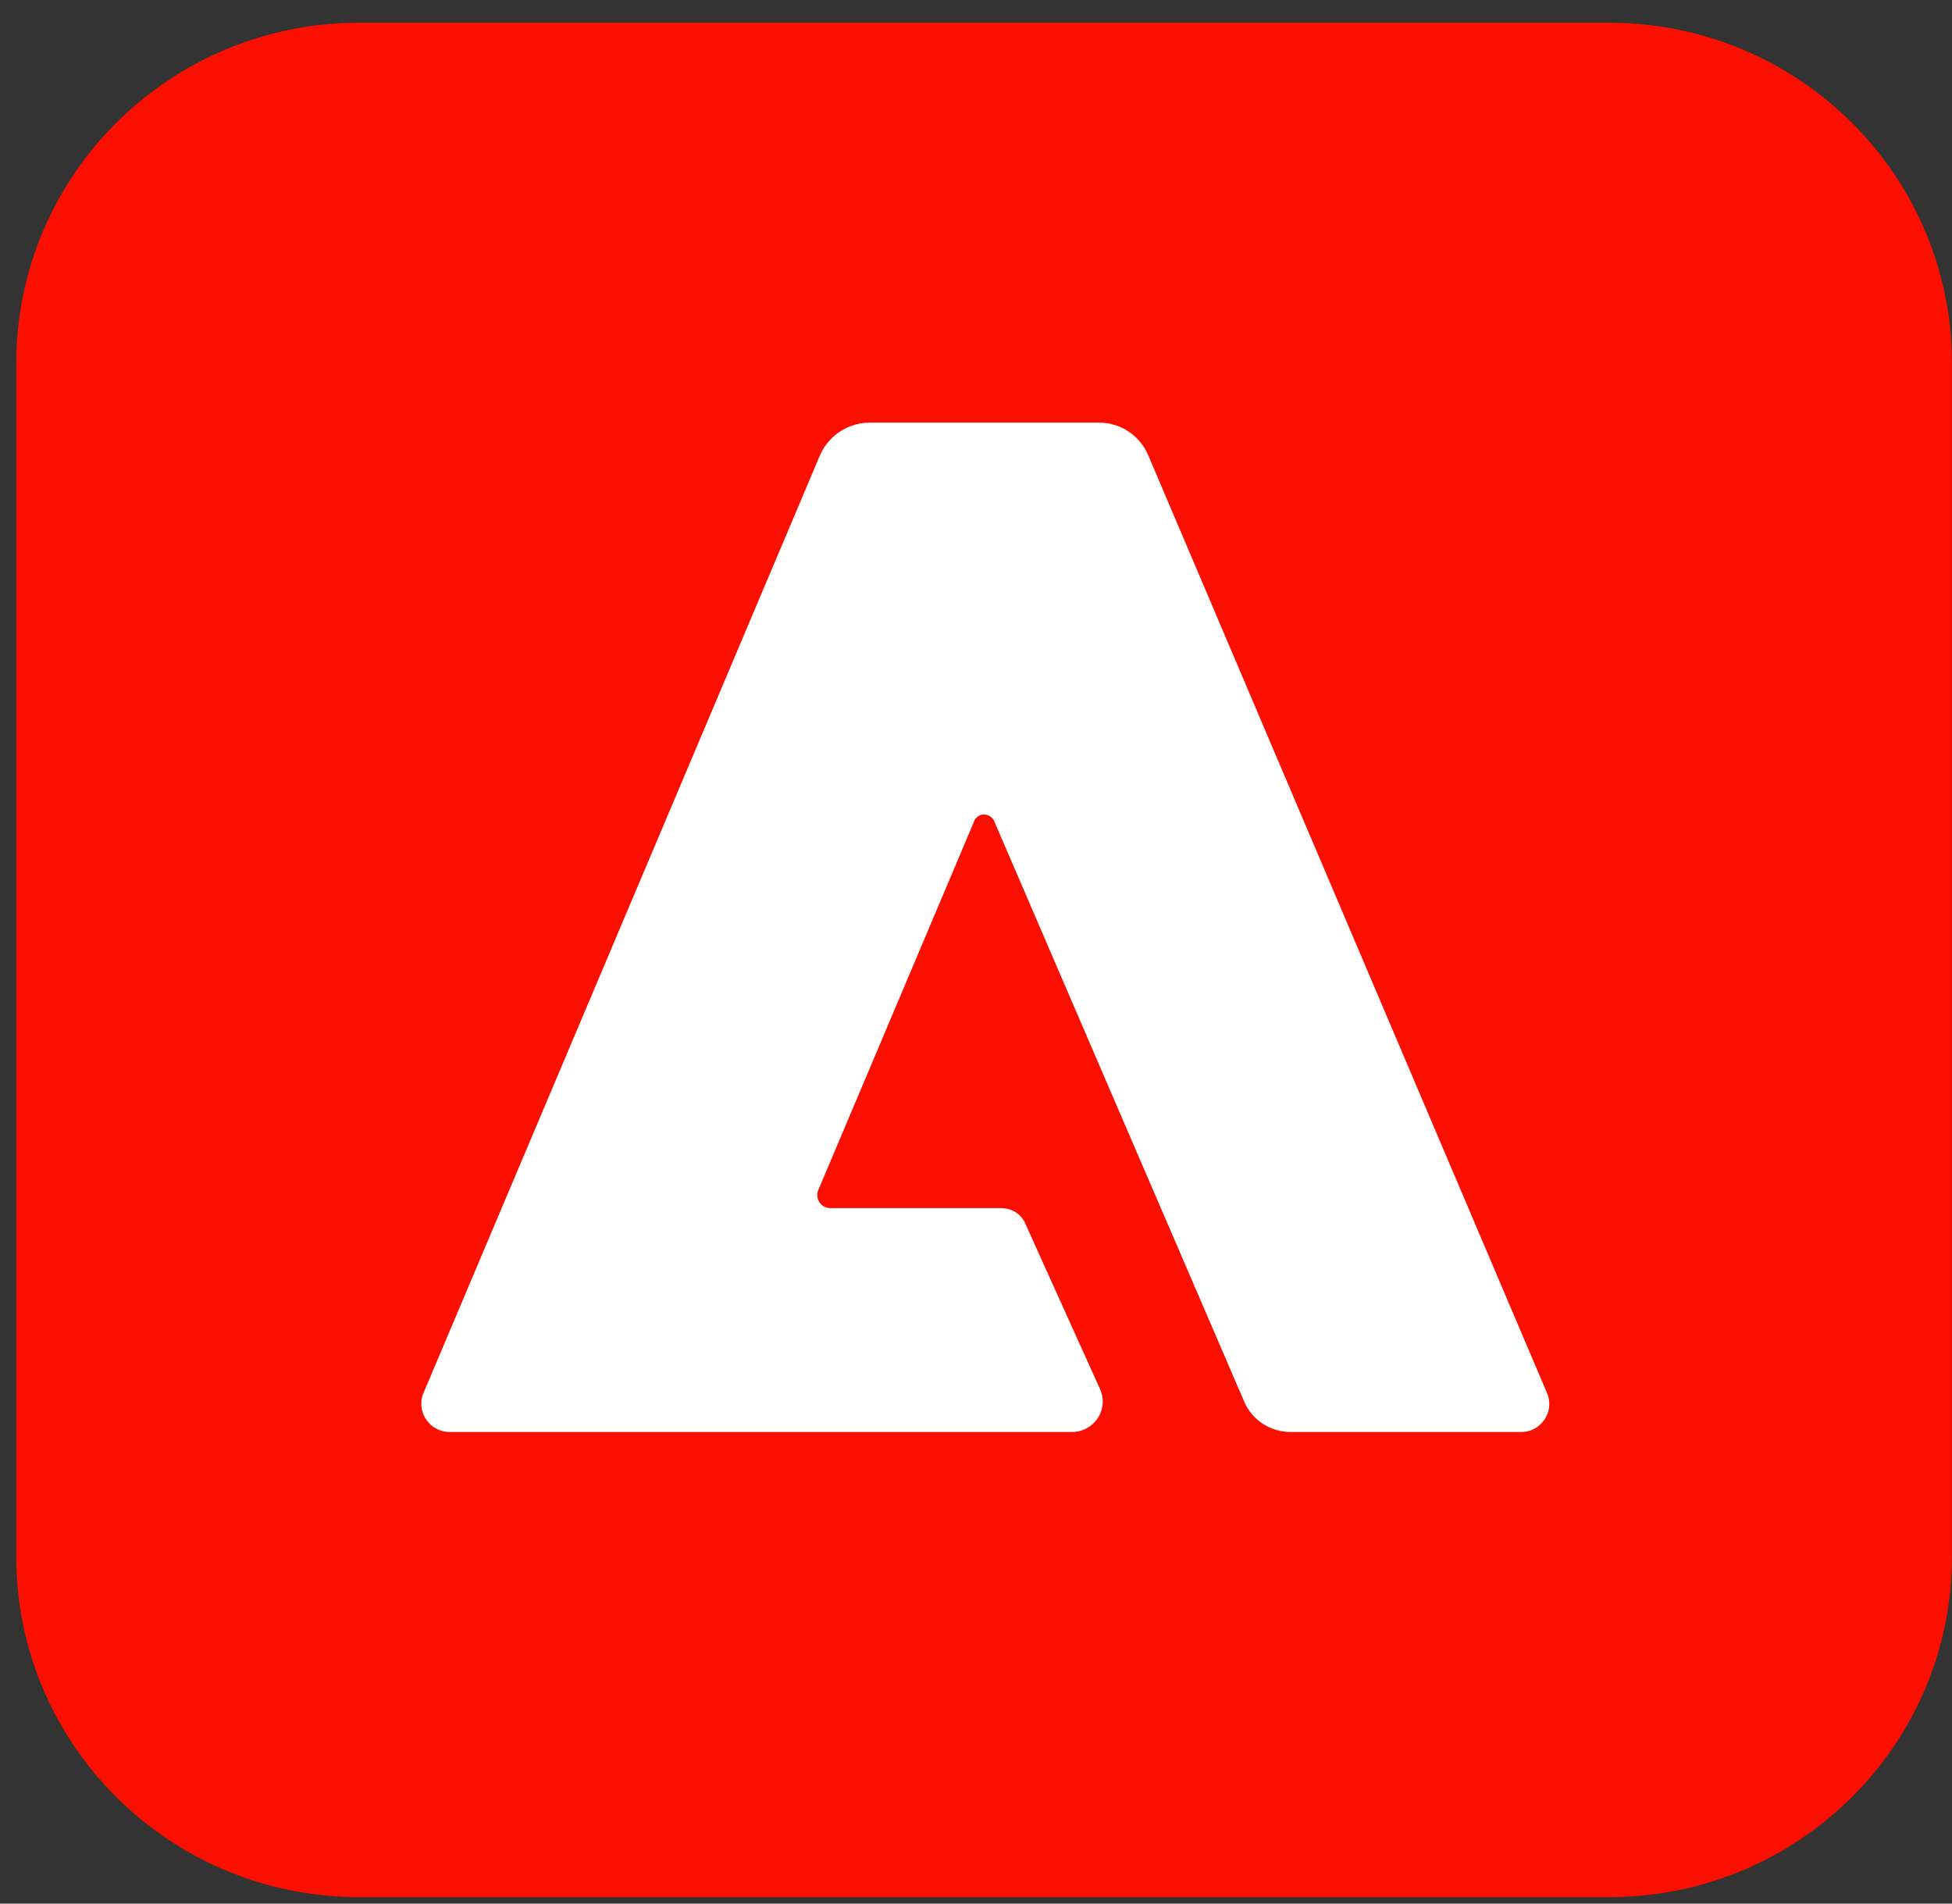 <svg xmlns="http://www.w3.org/2000/svg" xmlns:xlink="http://www.w3.org/1999/xlink" width="120" height="117" overflow="hidden"><rect width="100%" height="100%" fill="#333333" stroke="none"/><defs><clipPath id="clip0"><rect width="120" height="117" x="777" y="228"/></clipPath><clipPath id="clip1"><rect width="119" height="116" x="778" y="229"/></clipPath><clipPath id="clip2"><rect width="119" height="116" x="778" y="229"/></clipPath><clipPath id="clip3"><rect width="119" height="116" x="778" y="229"/></clipPath></defs><g clip-path="url(#clip0)" transform="translate(-777 -228)"><g clip-path="url(#clip1)"><g clip-path="url(#clip2)"><g clip-path="url(#clip3)"><path fill="#FA0F00" fill-opacity="1" fill-rule="nonzero" d="M20.929 0 97.241 0C108.804 0 118.169 9.366 118.169 20.929L118.169 94.275C118.169 105.838 108.804 115.204 97.241 115.204L20.929 115.204C9.366 115.204 0 105.838 0 94.275L0 20.929C0 9.366 9.366 0 20.929 0Z" transform="matrix(1.007 0 0 1 778 229.398)"/><path fill="#FFF" fill-opacity="1" fill-rule="nonzero" d="M91.886 86.616 77.848 86.616C76.611 86.638 75.459 85.912 74.968 84.76L59.735 49.154C59.629 48.791 59.266 48.599 58.903 48.684 58.69 48.748 58.519 48.919 58.455 49.132L48.962 71.746C48.791 72.152 48.983 72.621 49.388 72.792 49.495 72.835 49.602 72.856 49.708 72.856L60.141 72.856C60.781 72.856 61.378 73.24 61.613 73.837L66.178 84.014C66.584 84.974 66.136 86.062 65.176 86.467 64.941 86.574 64.685 86.616 64.45 86.616L26.454 86.616C25.494 86.616 24.726 85.827 24.726 84.867 24.726 84.632 24.769 84.398 24.875 84.184L49.047 26.625C49.559 25.388 50.775 24.577 52.119 24.577L66.05 24.577C67.394 24.555 68.61 25.366 69.122 26.625L93.443 84.206C93.827 85.08 93.422 86.104 92.526 86.488 92.334 86.574 92.099 86.616 91.886 86.616Z" transform="matrix(1.007 0 0 1 778 229.398)"/></g></g></g></g></svg>